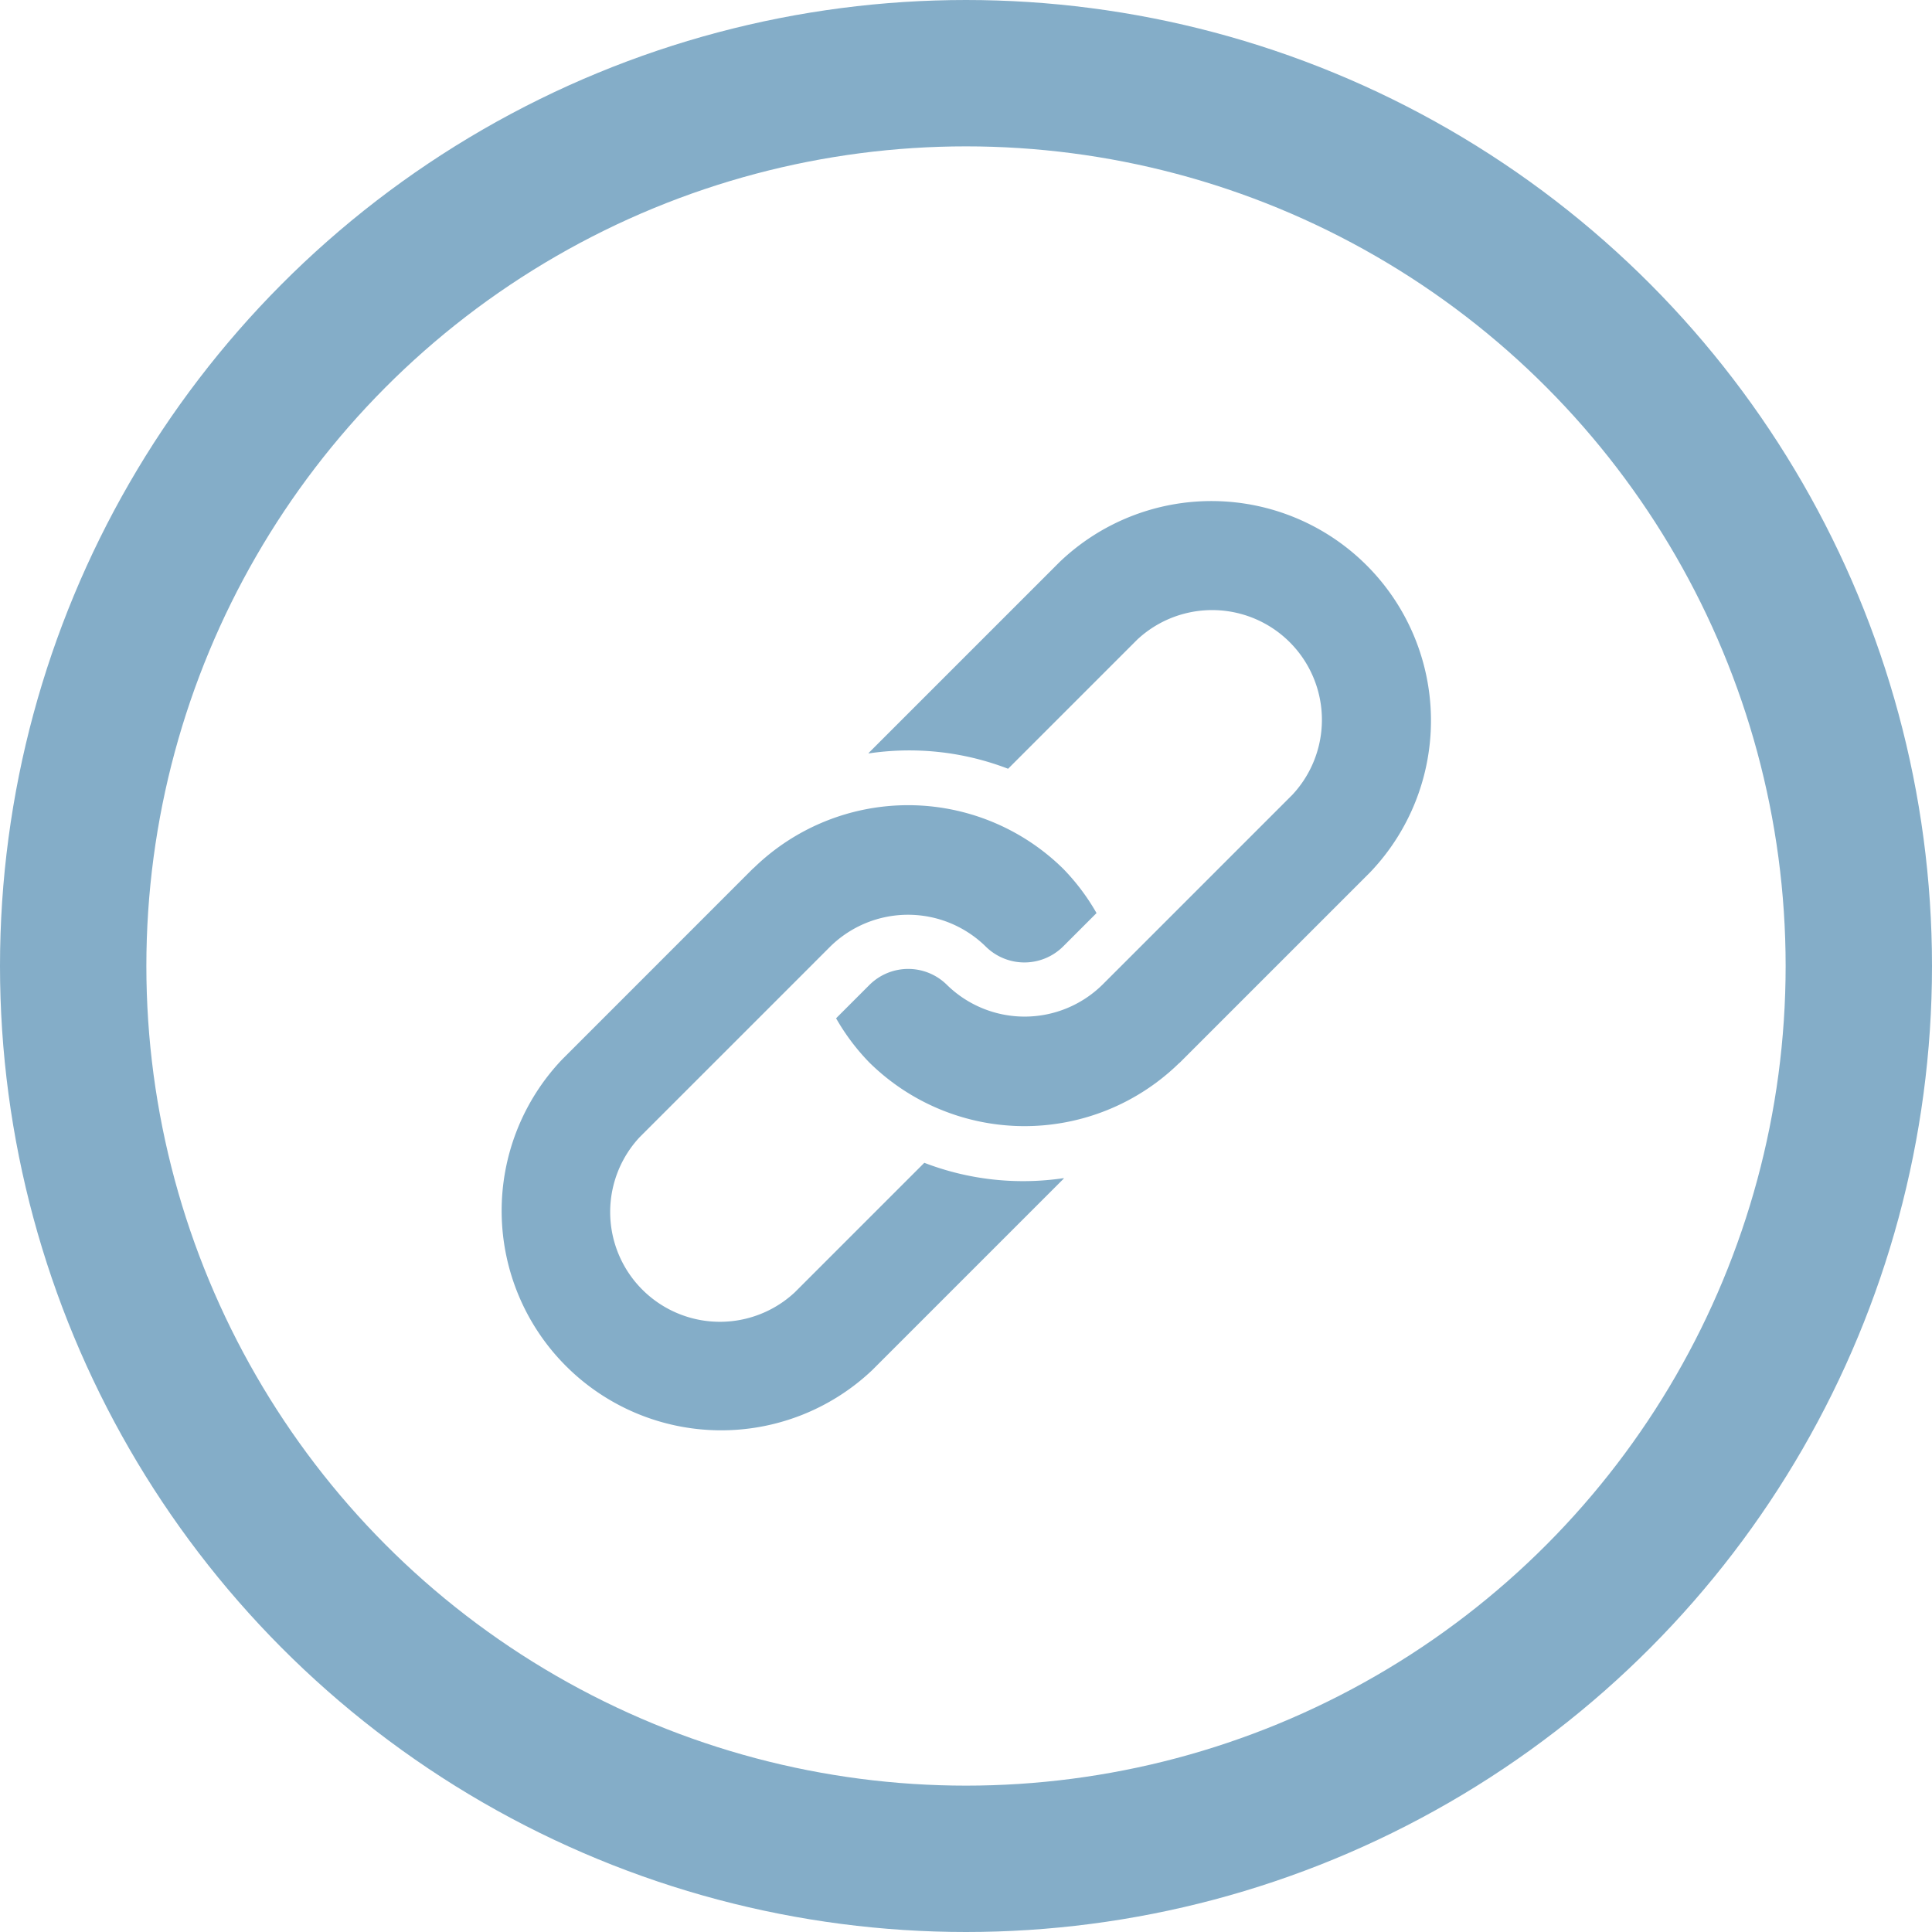 <svg xmlns="http://www.w3.org/2000/svg" width="66" height="66" viewBox="0 0 66 66">
  <g id="Group_135" data-name="Group 135" transform="translate(-1171 -1558)">
    <g id="Ellipse_8" data-name="Ellipse 8" transform="translate(1171 1558)" fill="none" stroke="#84adc8" stroke-width="5">
      <circle cx="33" cy="33" r="33" stroke="none"/>
      <circle cx="33" cy="33" r="30.5" fill="none"/>
    </g>
    <g id="link" transform="translate(1187.999 1575)">
      <path id="Path_36" data-name="Path 36" d="M192.51,2.2l-6.5,6.5c-.013.012-.02.028-.033.04a9.4,9.4,0,0,1,4.774.522l4.414-4.414a3.75,3.75,0,0,1,5.3,5.3l-6.5,6.5a3.79,3.79,0,0,1-5.3,0,1.878,1.878,0,0,0-2.652,0l-1.138,1.138a7.437,7.437,0,0,0,1.138,1.513,7.554,7.554,0,0,0,10.566.033c.013-.013.028-.02.04-.033l6.5-6.5A7.5,7.5,0,0,0,192.51,2.2Z" transform="translate(-173.312 0)" fill="#84adc8"/>
      <path id="Path_37" data-name="Path 37" d="M14.581,180.3l-4.429,4.429a3.75,3.75,0,0,1-5.3-5.3l6.518-6.518a3.79,3.79,0,0,1,5.3,0,1.877,1.877,0,0,0,2.652,0l1.138-1.138a7.432,7.432,0,0,0-1.138-1.513,7.551,7.551,0,0,0-10.566-.033c-.013.013-.028.02-.04.033L2.2,176.778A7.5,7.5,0,0,0,12.8,187.384l6.518-6.518c.013-.013.02-.028.033-.04a9.4,9.4,0,0,1-4.774-.522Z" transform="translate(0 -157.581)" fill="#84adc8"/>
    </g>
  </g>
</svg>
